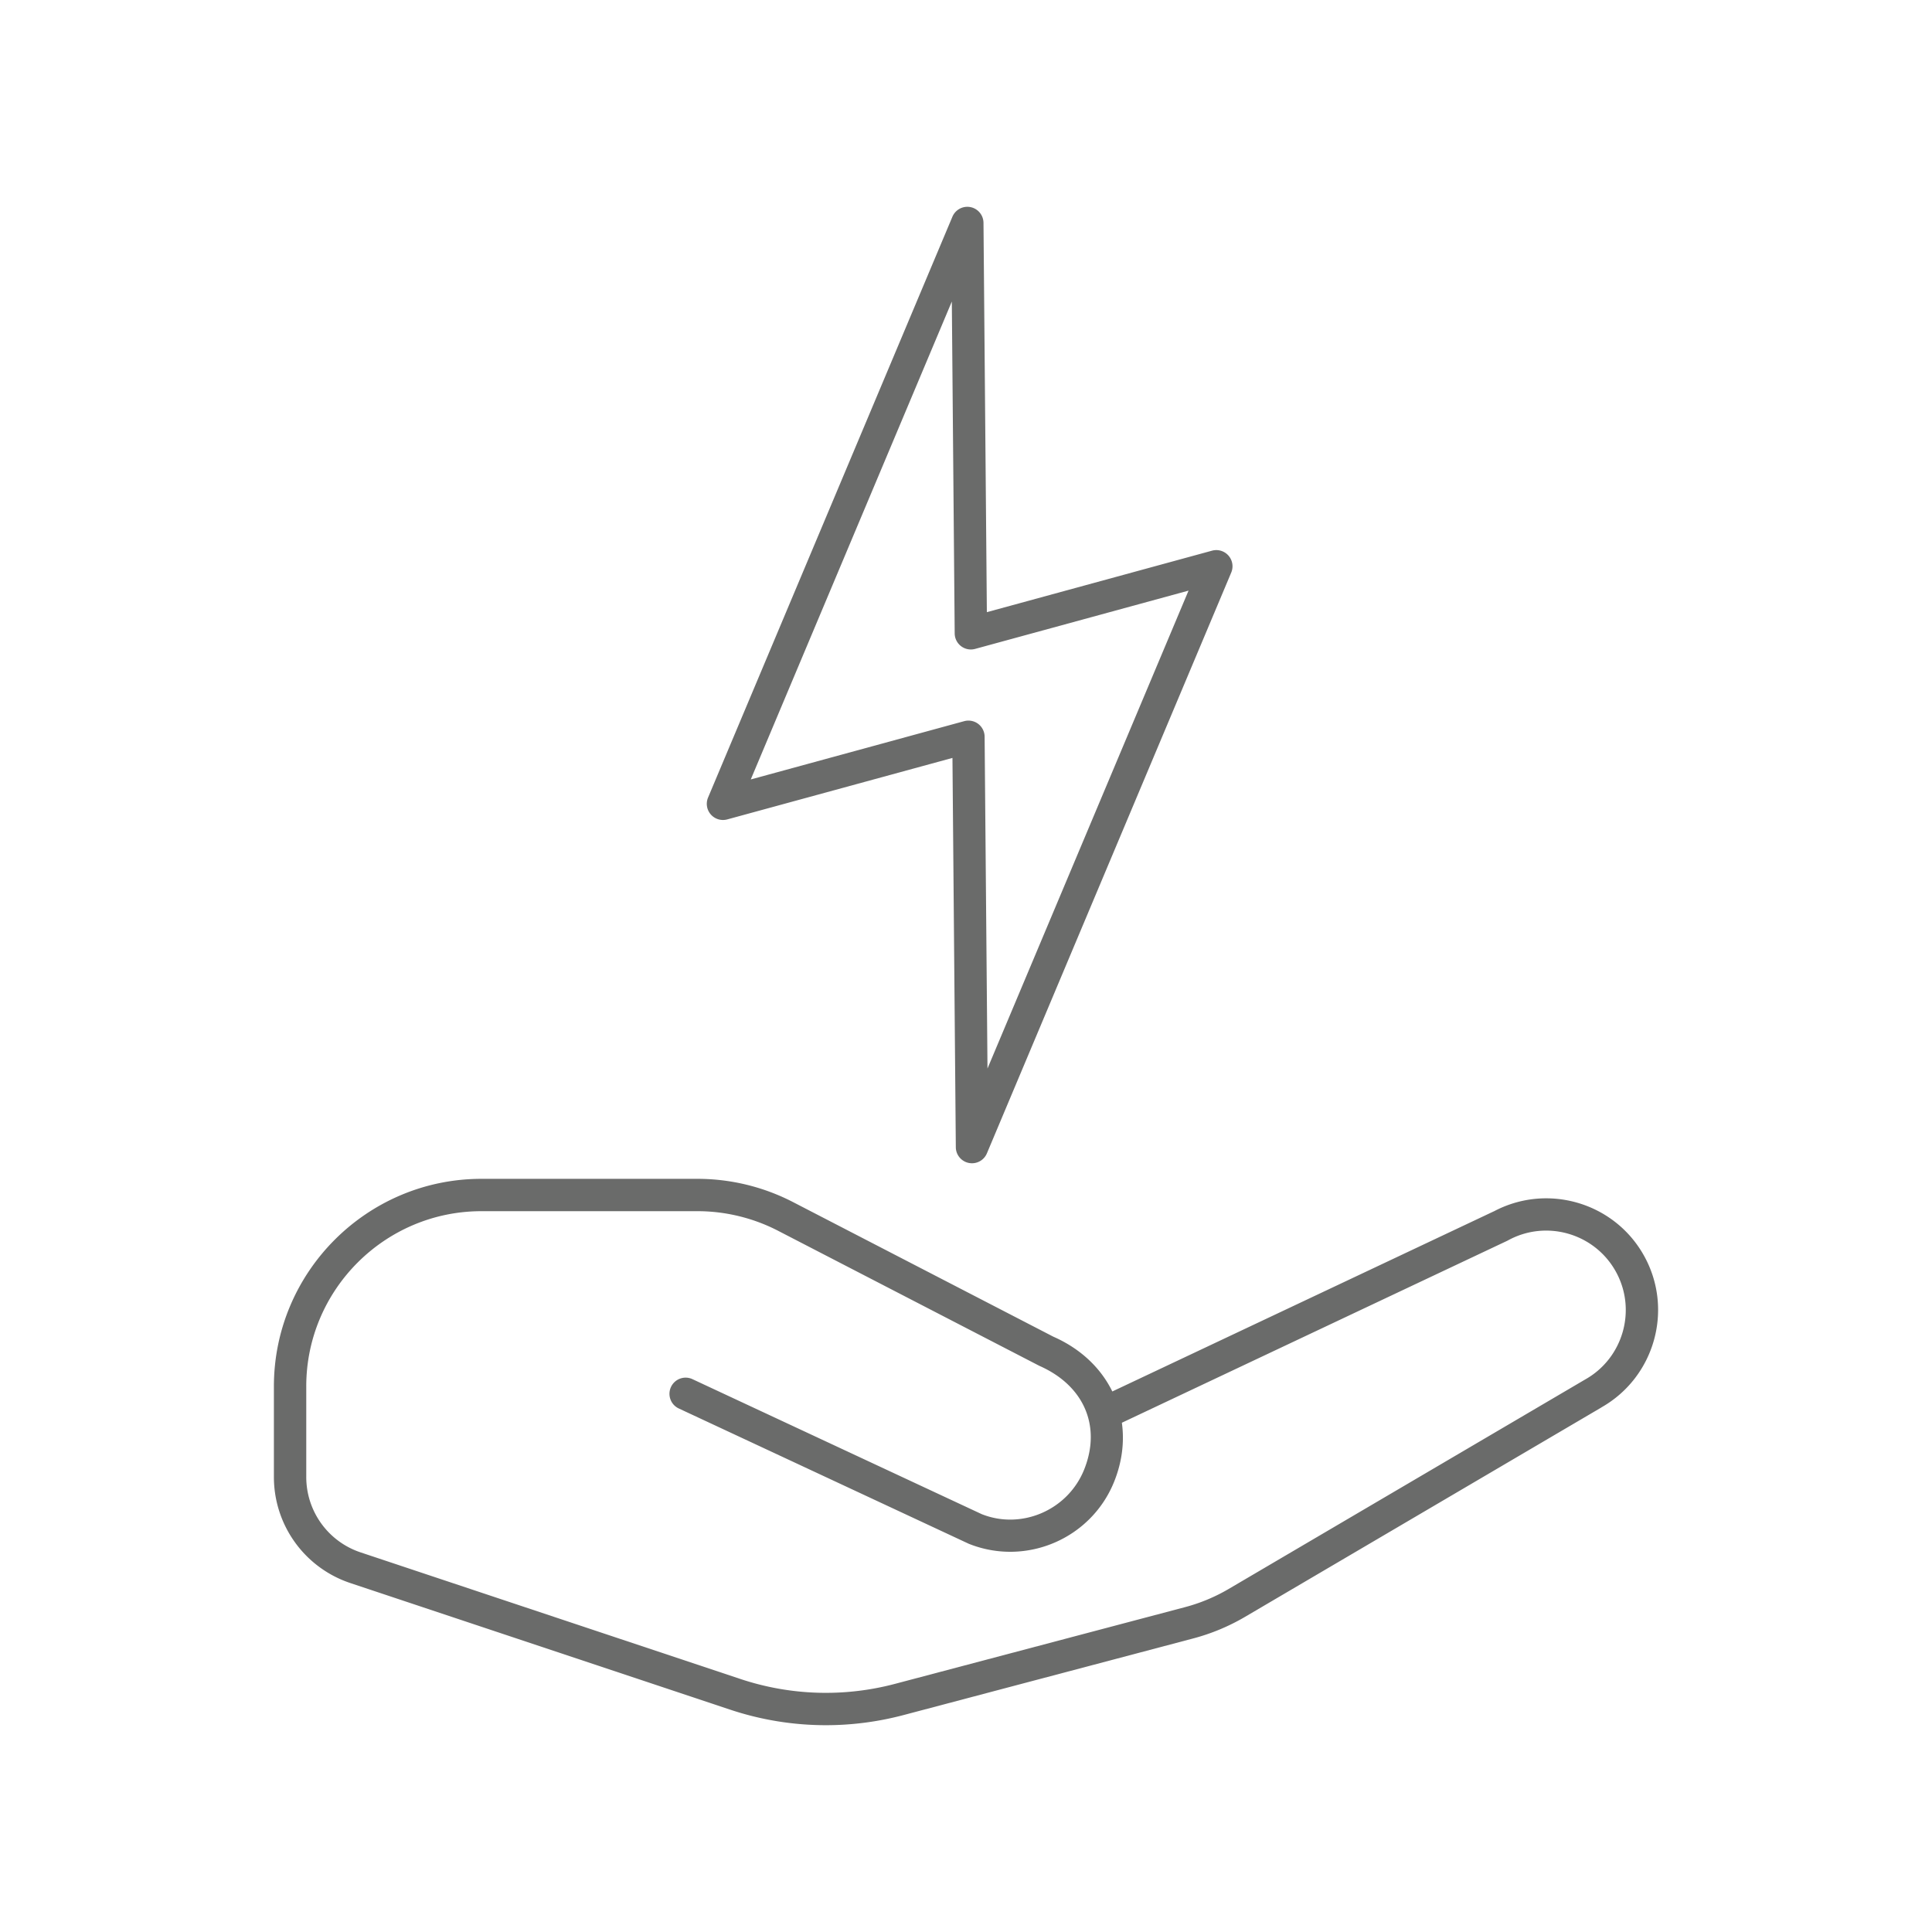 <svg class="" xml:space="preserve" style="enable-background:new 0 0 512 512" viewBox="0 0 300 300" y="0" x="0" height="512" width="512" xmlns:xlink="http://www.w3.org/1999/xlink" version="1.1" xmlns="http://www.w3.org/2000/svg"><g><g fill="#333"><path class="" data-original="#333333" opacity="1" fill="#6a6b6a" d="m54.409 245.819 58.95 19.648a47.037 47.037 0 0 0 14.881 2.421c4.042 0 8.089-.523 12.052-1.571l44.98-11.898a32.183 32.183 0 0 0 8.087-3.373l55.287-32.487c.021-.012.037-.029.057-.042 8.237-4.698 11.202-15.19 6.593-23.505-4.594-8.287-15.006-11.336-23.342-6.906-.021.009-.042.012-.062.022l-59.172 27.939c-1.766-3.609-4.886-6.628-9.158-8.507l-40.437-20.909a32.371 32.371 0 0 0-14.805-3.602H74.765c-17.774 0-32.234 14.459-32.234 32.233v14.056a17.35 17.35 0 0 0 11.878 16.481zm-6.854-30.537c0-15.003 12.206-27.21 27.209-27.21h33.554c4.33 0 8.652 1.053 12.498 3.041l40.579 20.976c6.918 3.046 9.649 9.36 6.959 16.086-2.528 6.324-9.732 9.407-15.922 6.937l-44.903-20.955a2.508 2.508 0 0 0-3.339 1.213 2.511 2.511 0 0 0 1.214 3.338l45.033 21.011c8.896 3.556 19.024-.784 22.582-9.679 1.239-3.098 1.59-6.202 1.184-9.116l59.833-28.251c.012-.006.022-.015.035-.021.014-.007.029-.011.044-.019 5.956-3.3 13.486-1.14 16.787 4.815 3.302 5.955 1.142 13.487-4.813 16.789l-.006.004-55.269 32.476a27.109 27.109 0 0 1-6.826 2.845l-44.981 11.898a41.959 41.959 0 0 1-24.06-.757l-58.95-19.648a12.33 12.33 0 0 1-8.441-11.715v-14.058zM112.925 127.239l34.972-9.55.522 60.451a2.51 2.51 0 0 0 2.512 2.49 2.51 2.51 0 0 0 2.314-1.538l37.942-90.189a2.514 2.514 0 0 0-2.977-3.397l-34.971 9.55-.523-60.453a2.513 2.513 0 0 0-2.025-2.444 2.518 2.518 0 0 0-2.801 1.492l-37.942 90.191a2.507 2.507 0 0 0 .426 2.628 2.518 2.518 0 0 0 2.551.769zm34.874-80.417.446 51.536a2.51 2.51 0 0 0 3.173 2.403l33.138-9.05-31.219 74.209-.446-51.534a2.516 2.516 0 0 0-.996-1.982 2.515 2.515 0 0 0-2.178-.421l-33.139 9.05z"></path></g></g></svg>